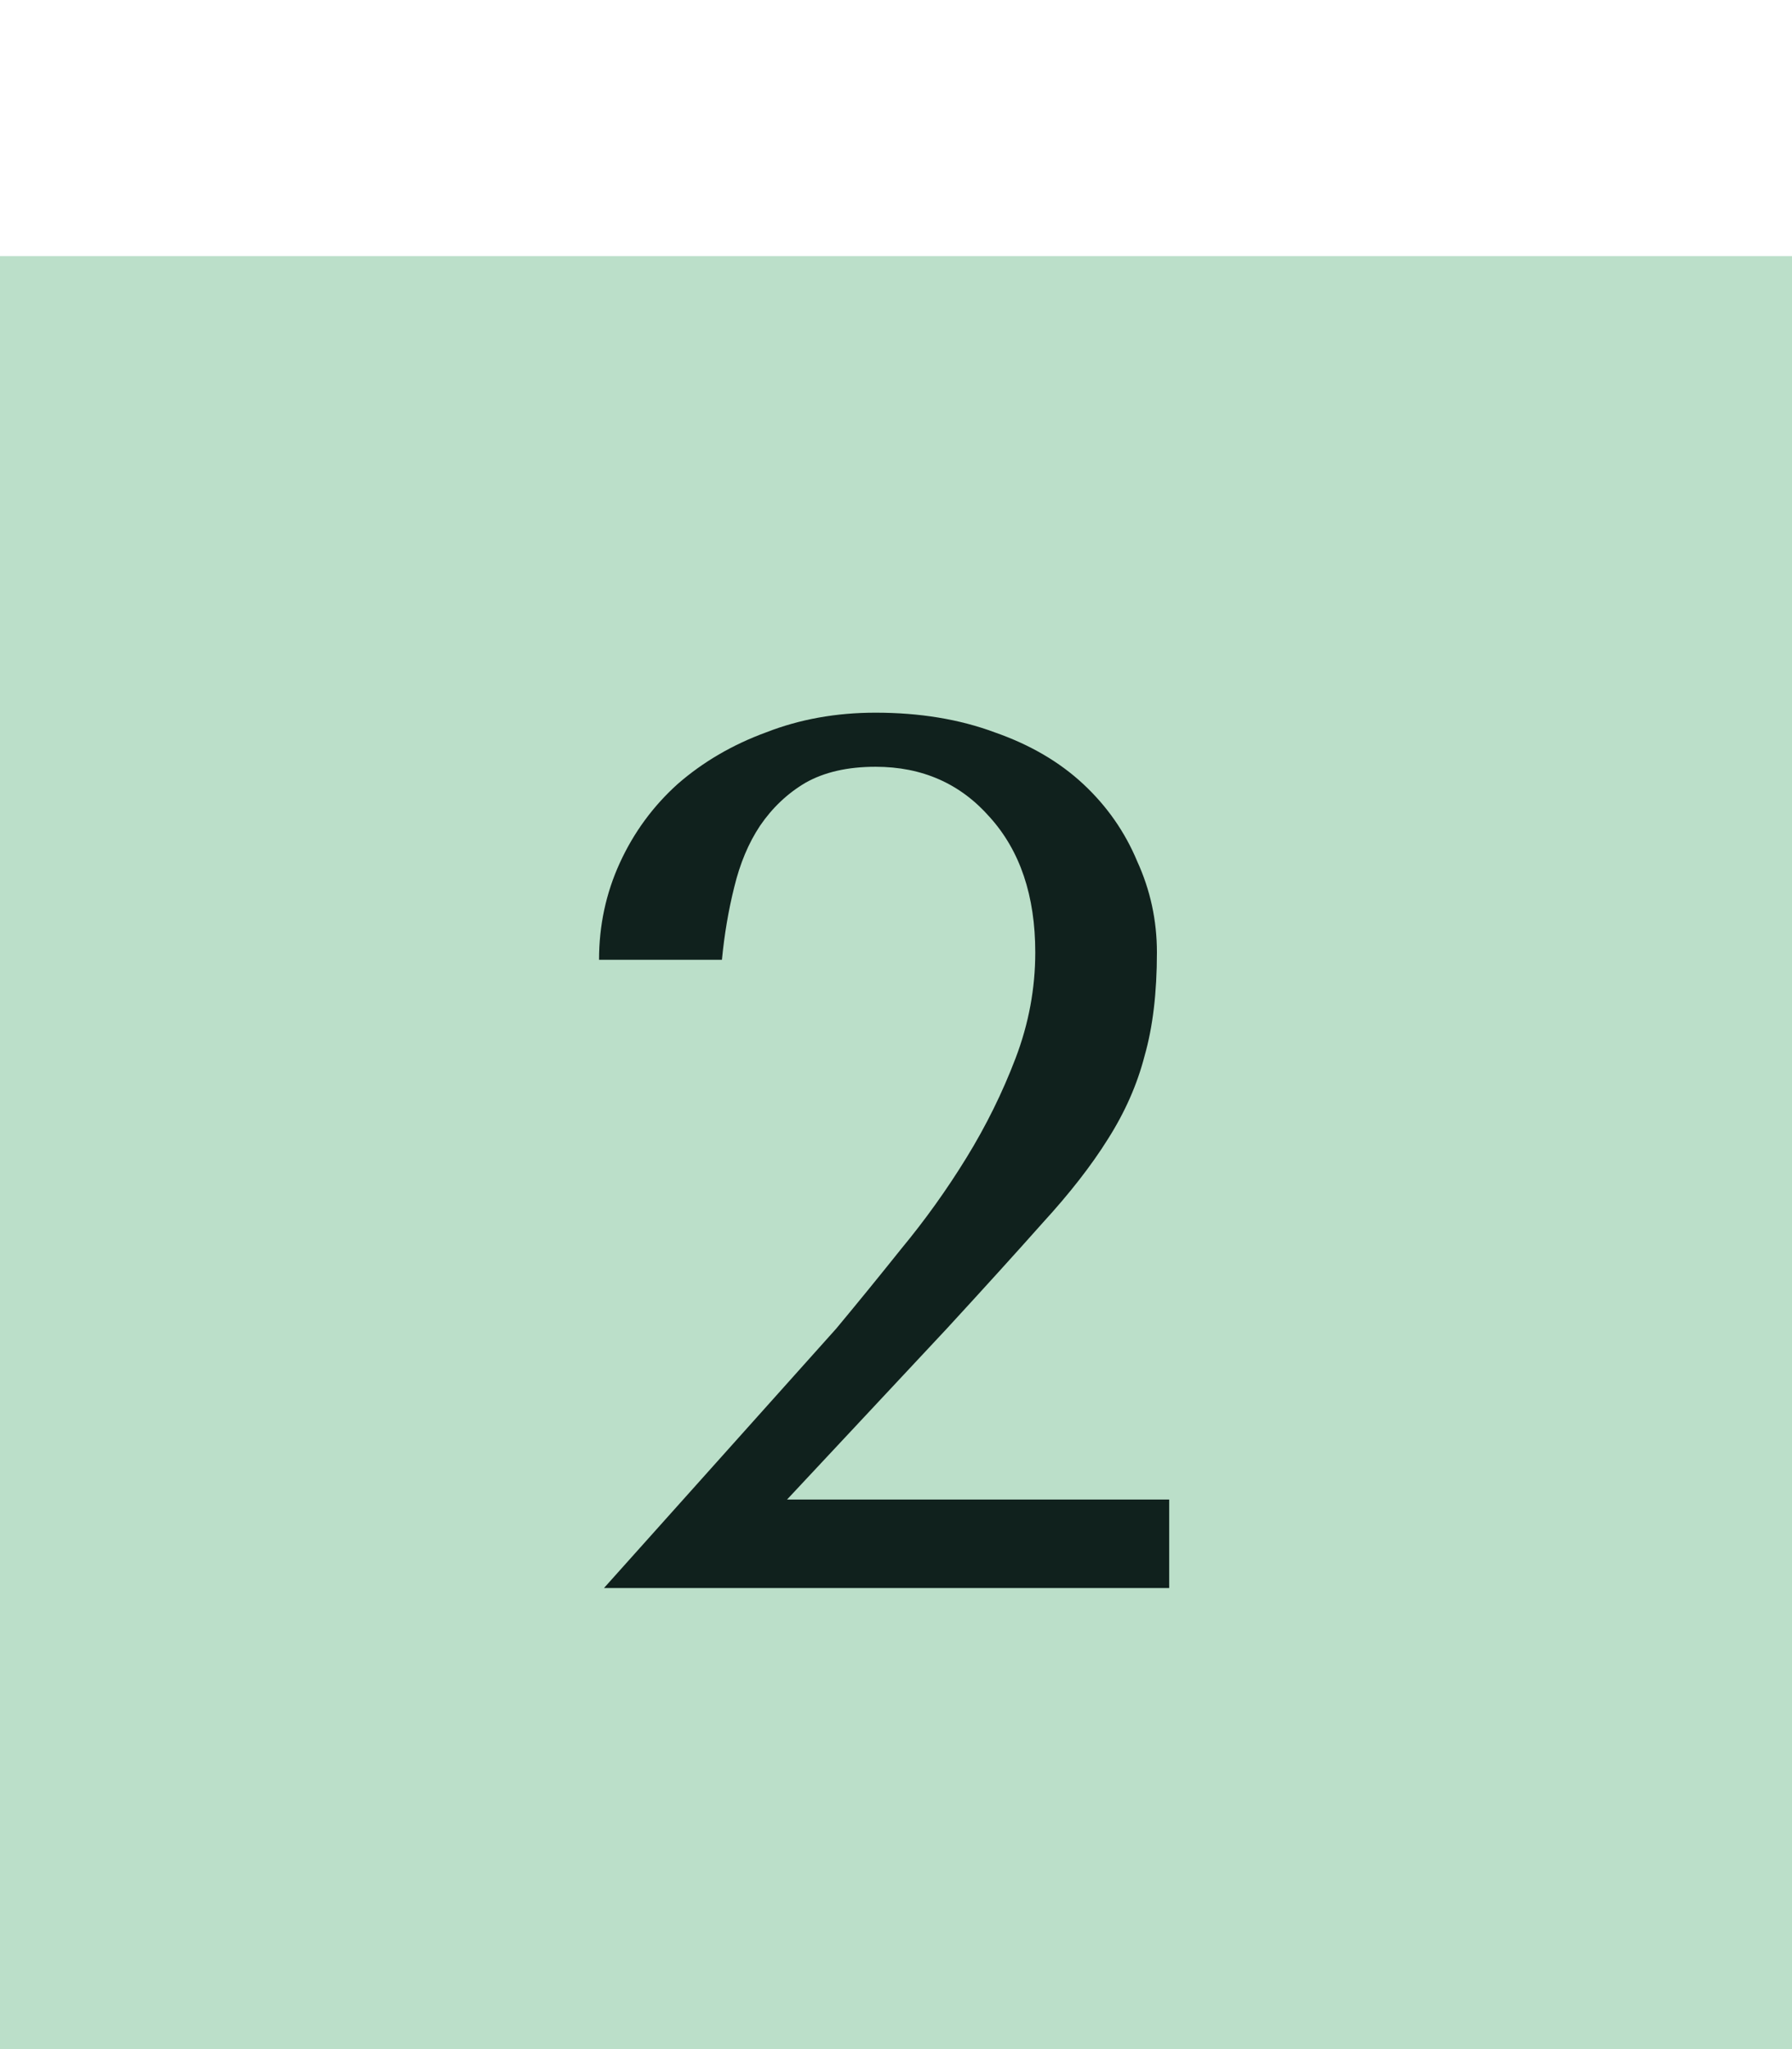<?xml version="1.0" encoding="UTF-8"?> <svg xmlns="http://www.w3.org/2000/svg" width="35" height="40" viewBox="0 0 35 40" fill="none"> <rect width="35" height="35" transform="translate(0 5)" fill="#BBDFC9"></rect> <path d="M22.836 31H11.796L16.332 25.936C16.732 25.456 17.156 24.936 17.604 24.376C18.068 23.816 18.492 23.224 18.876 22.6C19.26 21.976 19.58 21.328 19.836 20.656C20.092 19.984 20.22 19.296 20.22 18.592C20.22 17.488 19.924 16.608 19.332 15.952C18.756 15.296 18.012 14.968 17.1 14.968C16.556 14.968 16.1 15.072 15.732 15.28C15.38 15.488 15.084 15.768 14.844 16.12C14.62 16.456 14.452 16.856 14.34 17.32C14.228 17.768 14.148 18.24 14.1 18.736H11.7C11.7 18.064 11.836 17.432 12.108 16.84C12.38 16.248 12.756 15.736 13.236 15.304C13.732 14.872 14.308 14.536 14.964 14.296C15.62 14.04 16.332 13.912 17.1 13.912C17.964 13.912 18.74 14.04 19.428 14.296C20.116 14.536 20.692 14.872 21.156 15.304C21.62 15.736 21.972 16.24 22.212 16.816C22.468 17.376 22.596 17.968 22.596 18.592C22.596 19.376 22.516 20.048 22.356 20.608C22.212 21.168 21.972 21.712 21.636 22.24C21.316 22.752 20.892 23.296 20.364 23.872C19.852 24.448 19.228 25.136 18.492 25.936L15.372 29.272H22.836V31Z" fill="#10211D"></path> </svg> 
